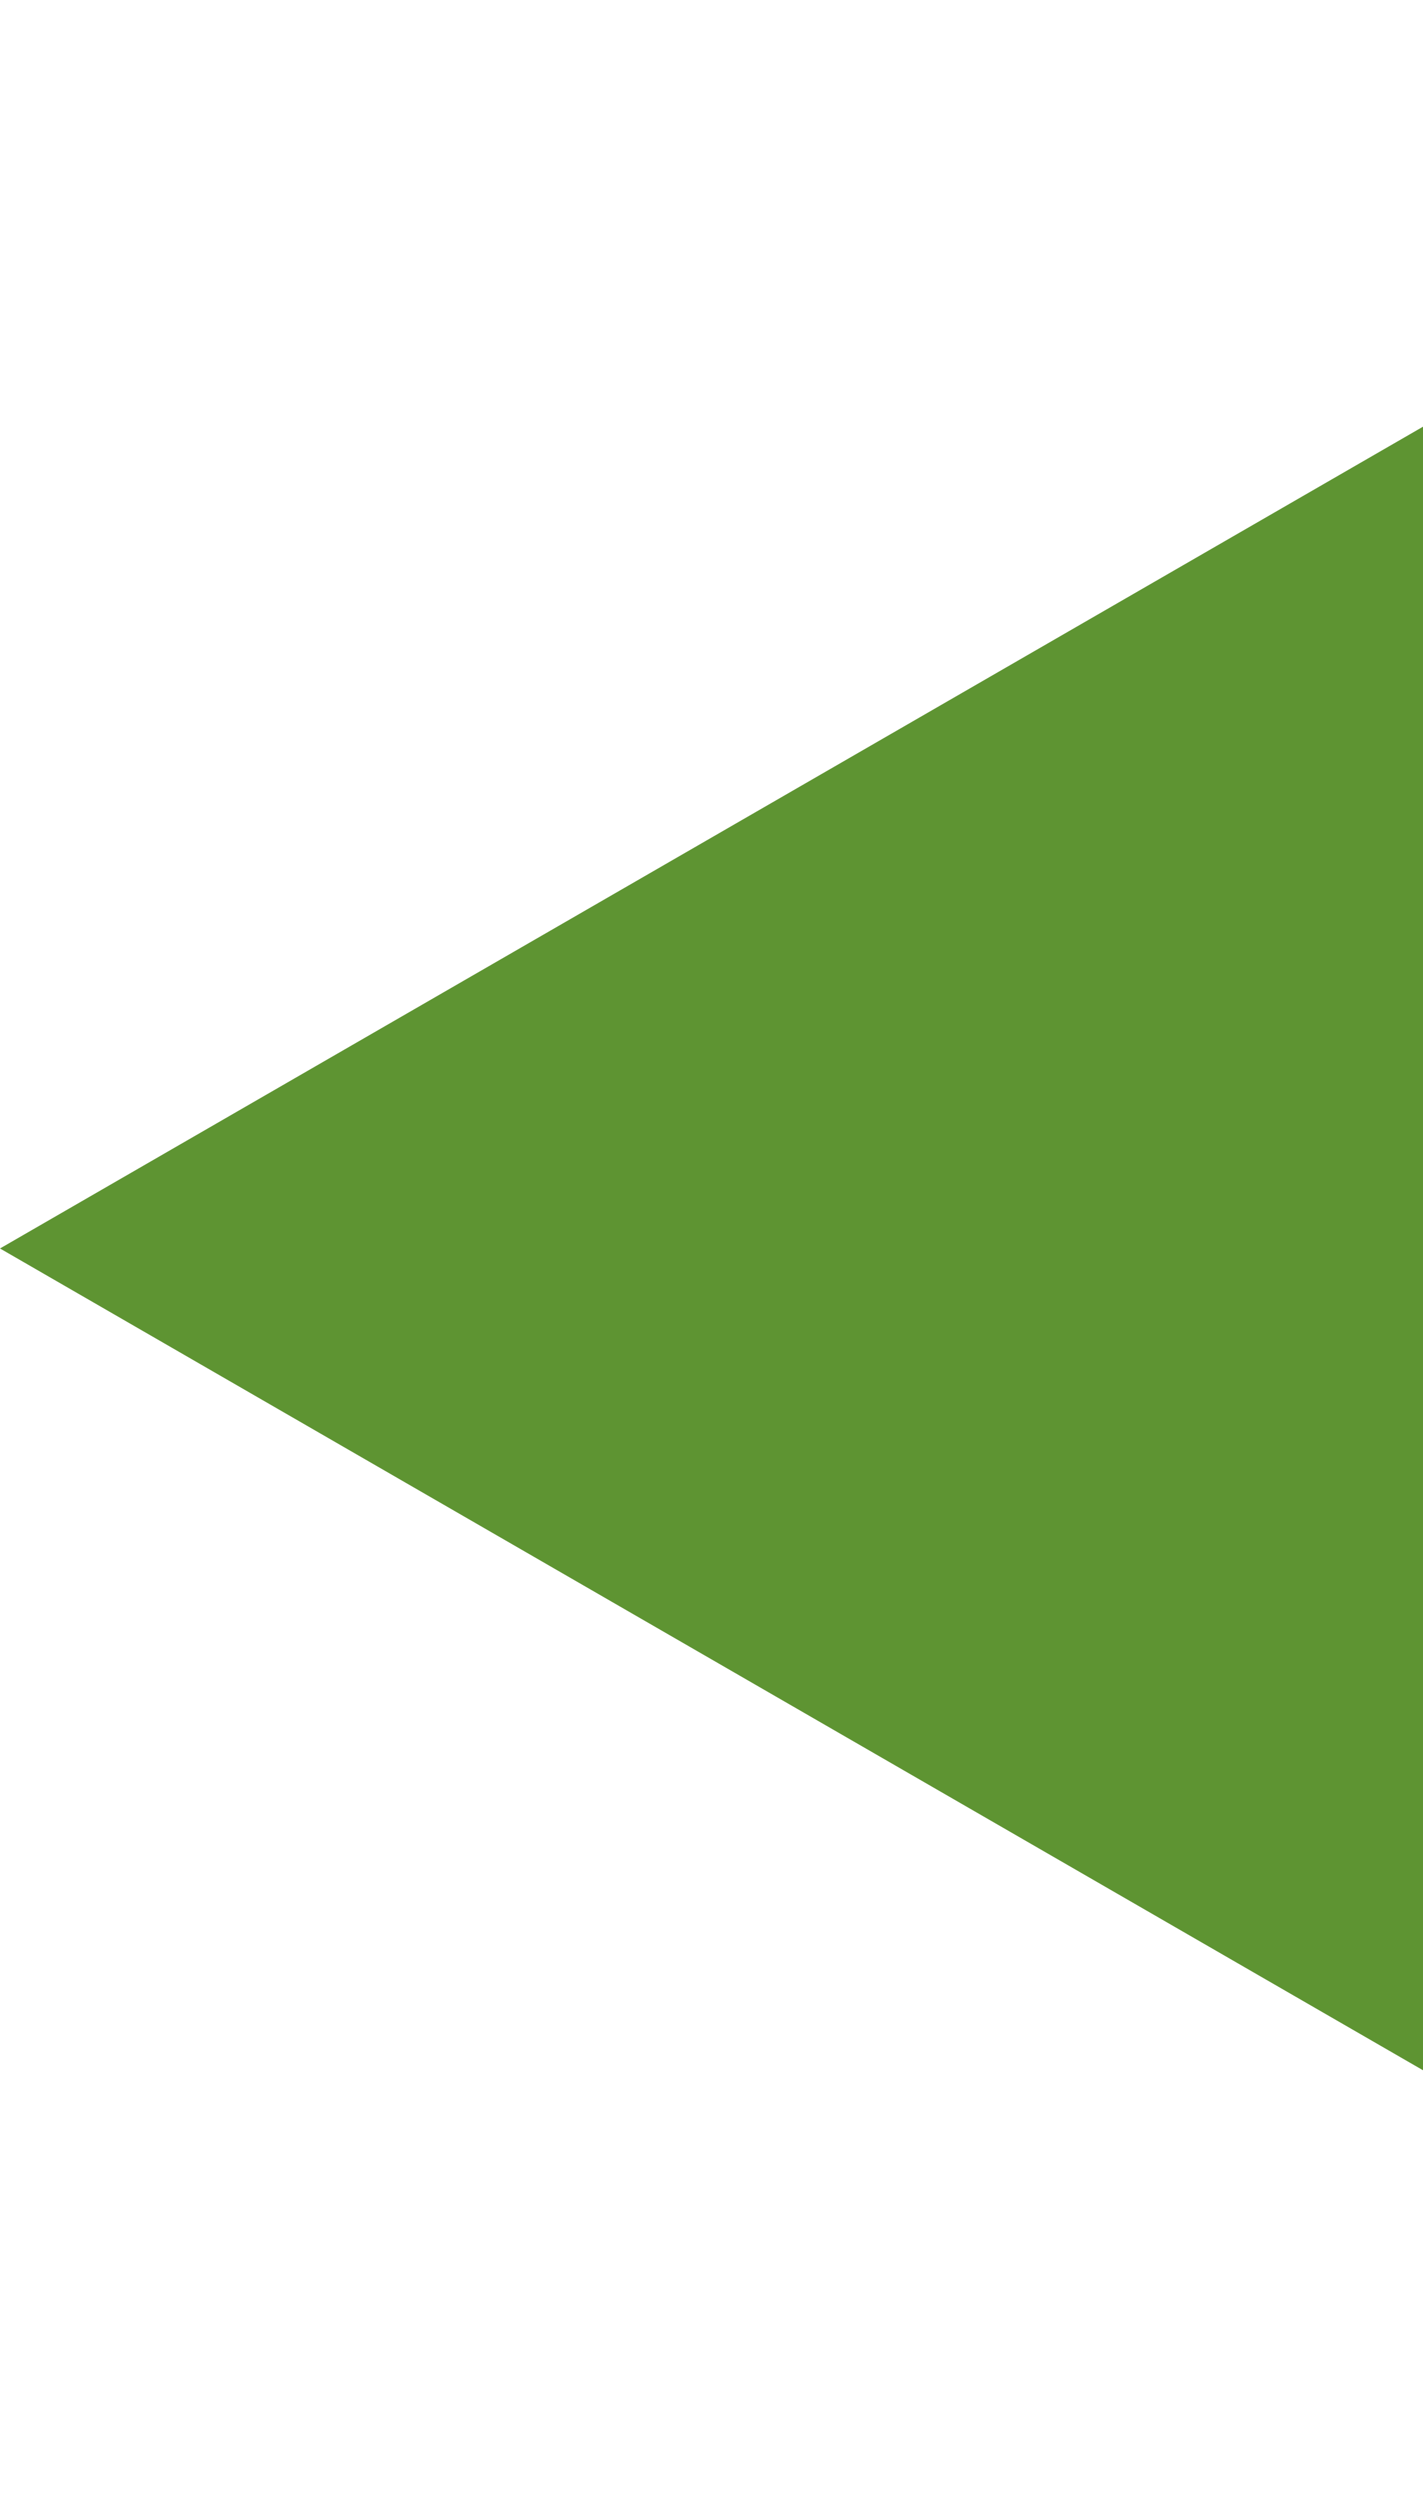 <?xml version="1.0" encoding="UTF-8"?> <svg xmlns="http://www.w3.org/2000/svg" width="78" height="137" viewBox="0 0 78 137" fill="none"><path d="M8.15853e-07 68.416L118.5 1.4131e-06L118.5 136.832L8.15853e-07 68.416Z" fill="#5E9432"></path></svg> 